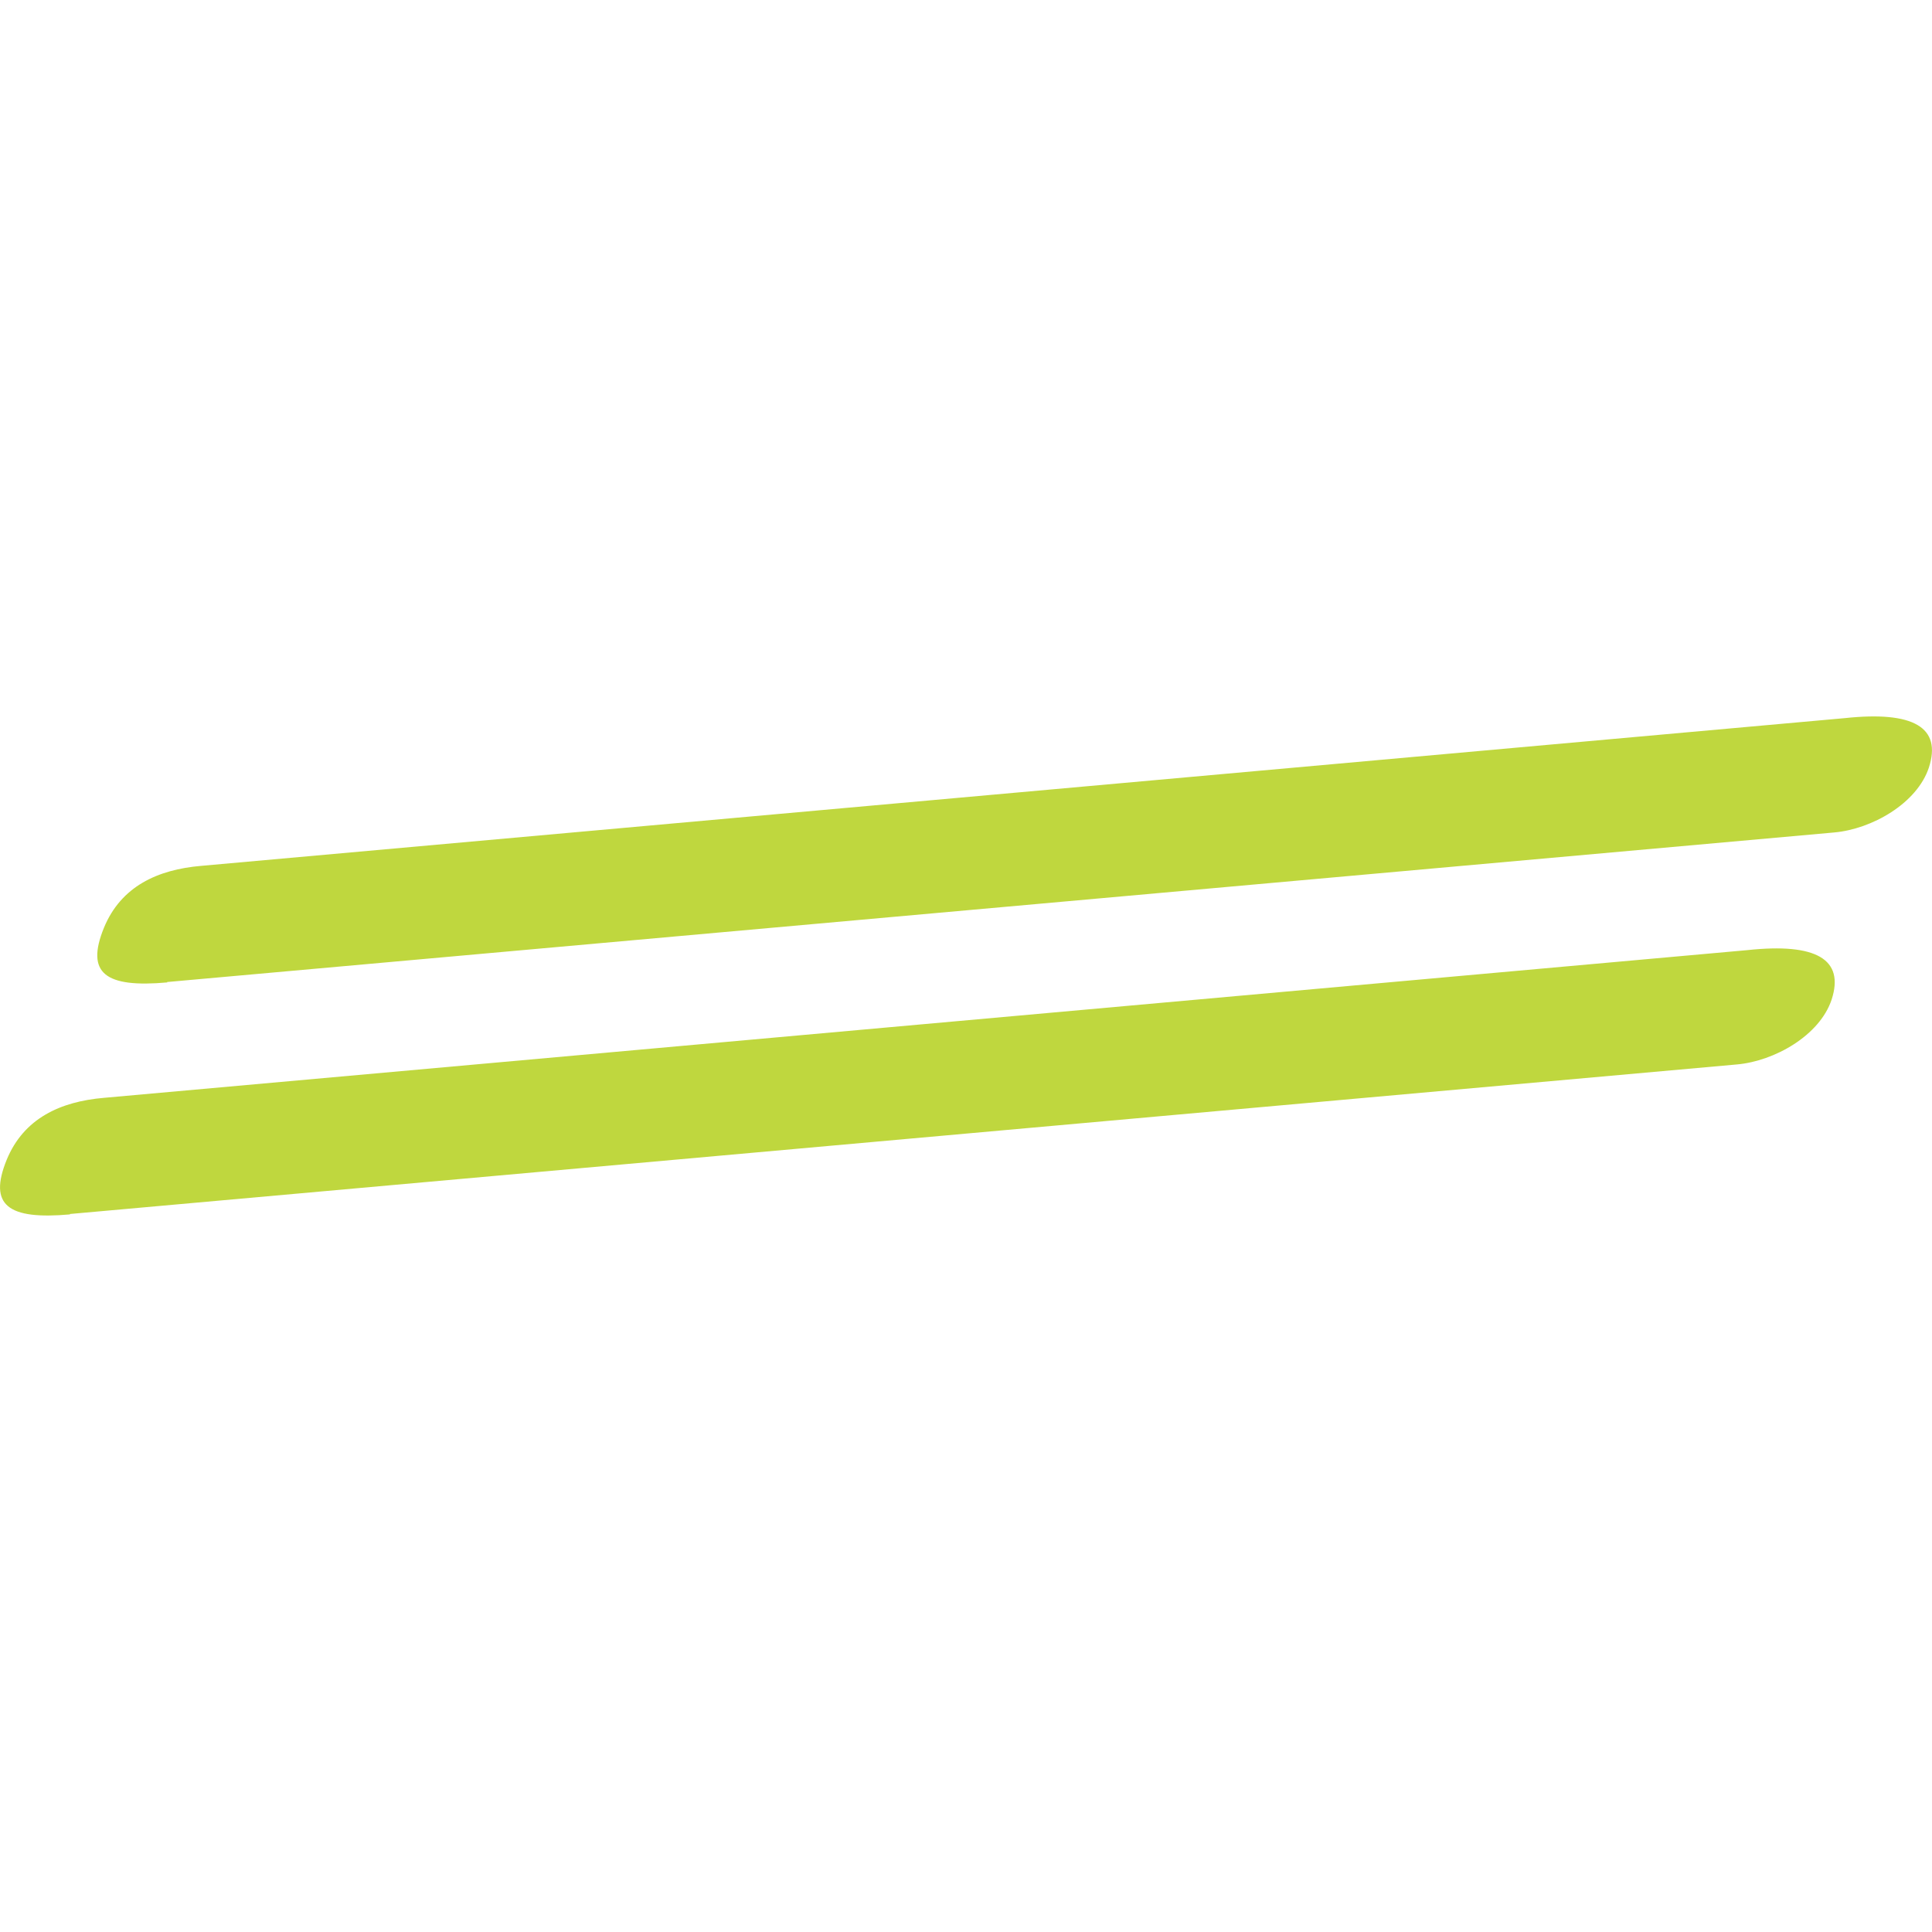 <svg xmlns="http://www.w3.org/2000/svg" xml:space="preserve" width="107.385" height="107.383" style="shape-rendering:geometricPrecision;text-rendering:geometricPrecision;image-rendering:optimizeQuality;fill-rule:evenodd;clip-rule:evenodd" viewBox="0 -304.575 821.34 821.34"><style>.a{fill:#bfd73e}</style><defs><style>.a{fill:#bfd73e}</style></defs><g id="Camada_x0020_1"><path d="m70.99 112.92 708.8-63.59c15.94-1.42 35.19-12.31 40.24-27.61 5.52-17.04-6.47-24.14-35.82-20.99l-698.7 62.8c-18.46 1.58-34.08 8.68-41.34 26.35-7.89 19.41.63 25.56 26.98 23.2l-.16-.16zM29.65 211.54l708.8-63.59c15.94-1.42 35.19-12.31 40.24-27.61 5.52-17.04-6.47-24.14-35.82-20.99l-698.7 62.8c-18.46 1.58-34.08 8.68-41.34 26.35-7.89 19.41.63 25.56 26.98 23.2l-.16-.16z" class="a"/></g></svg>